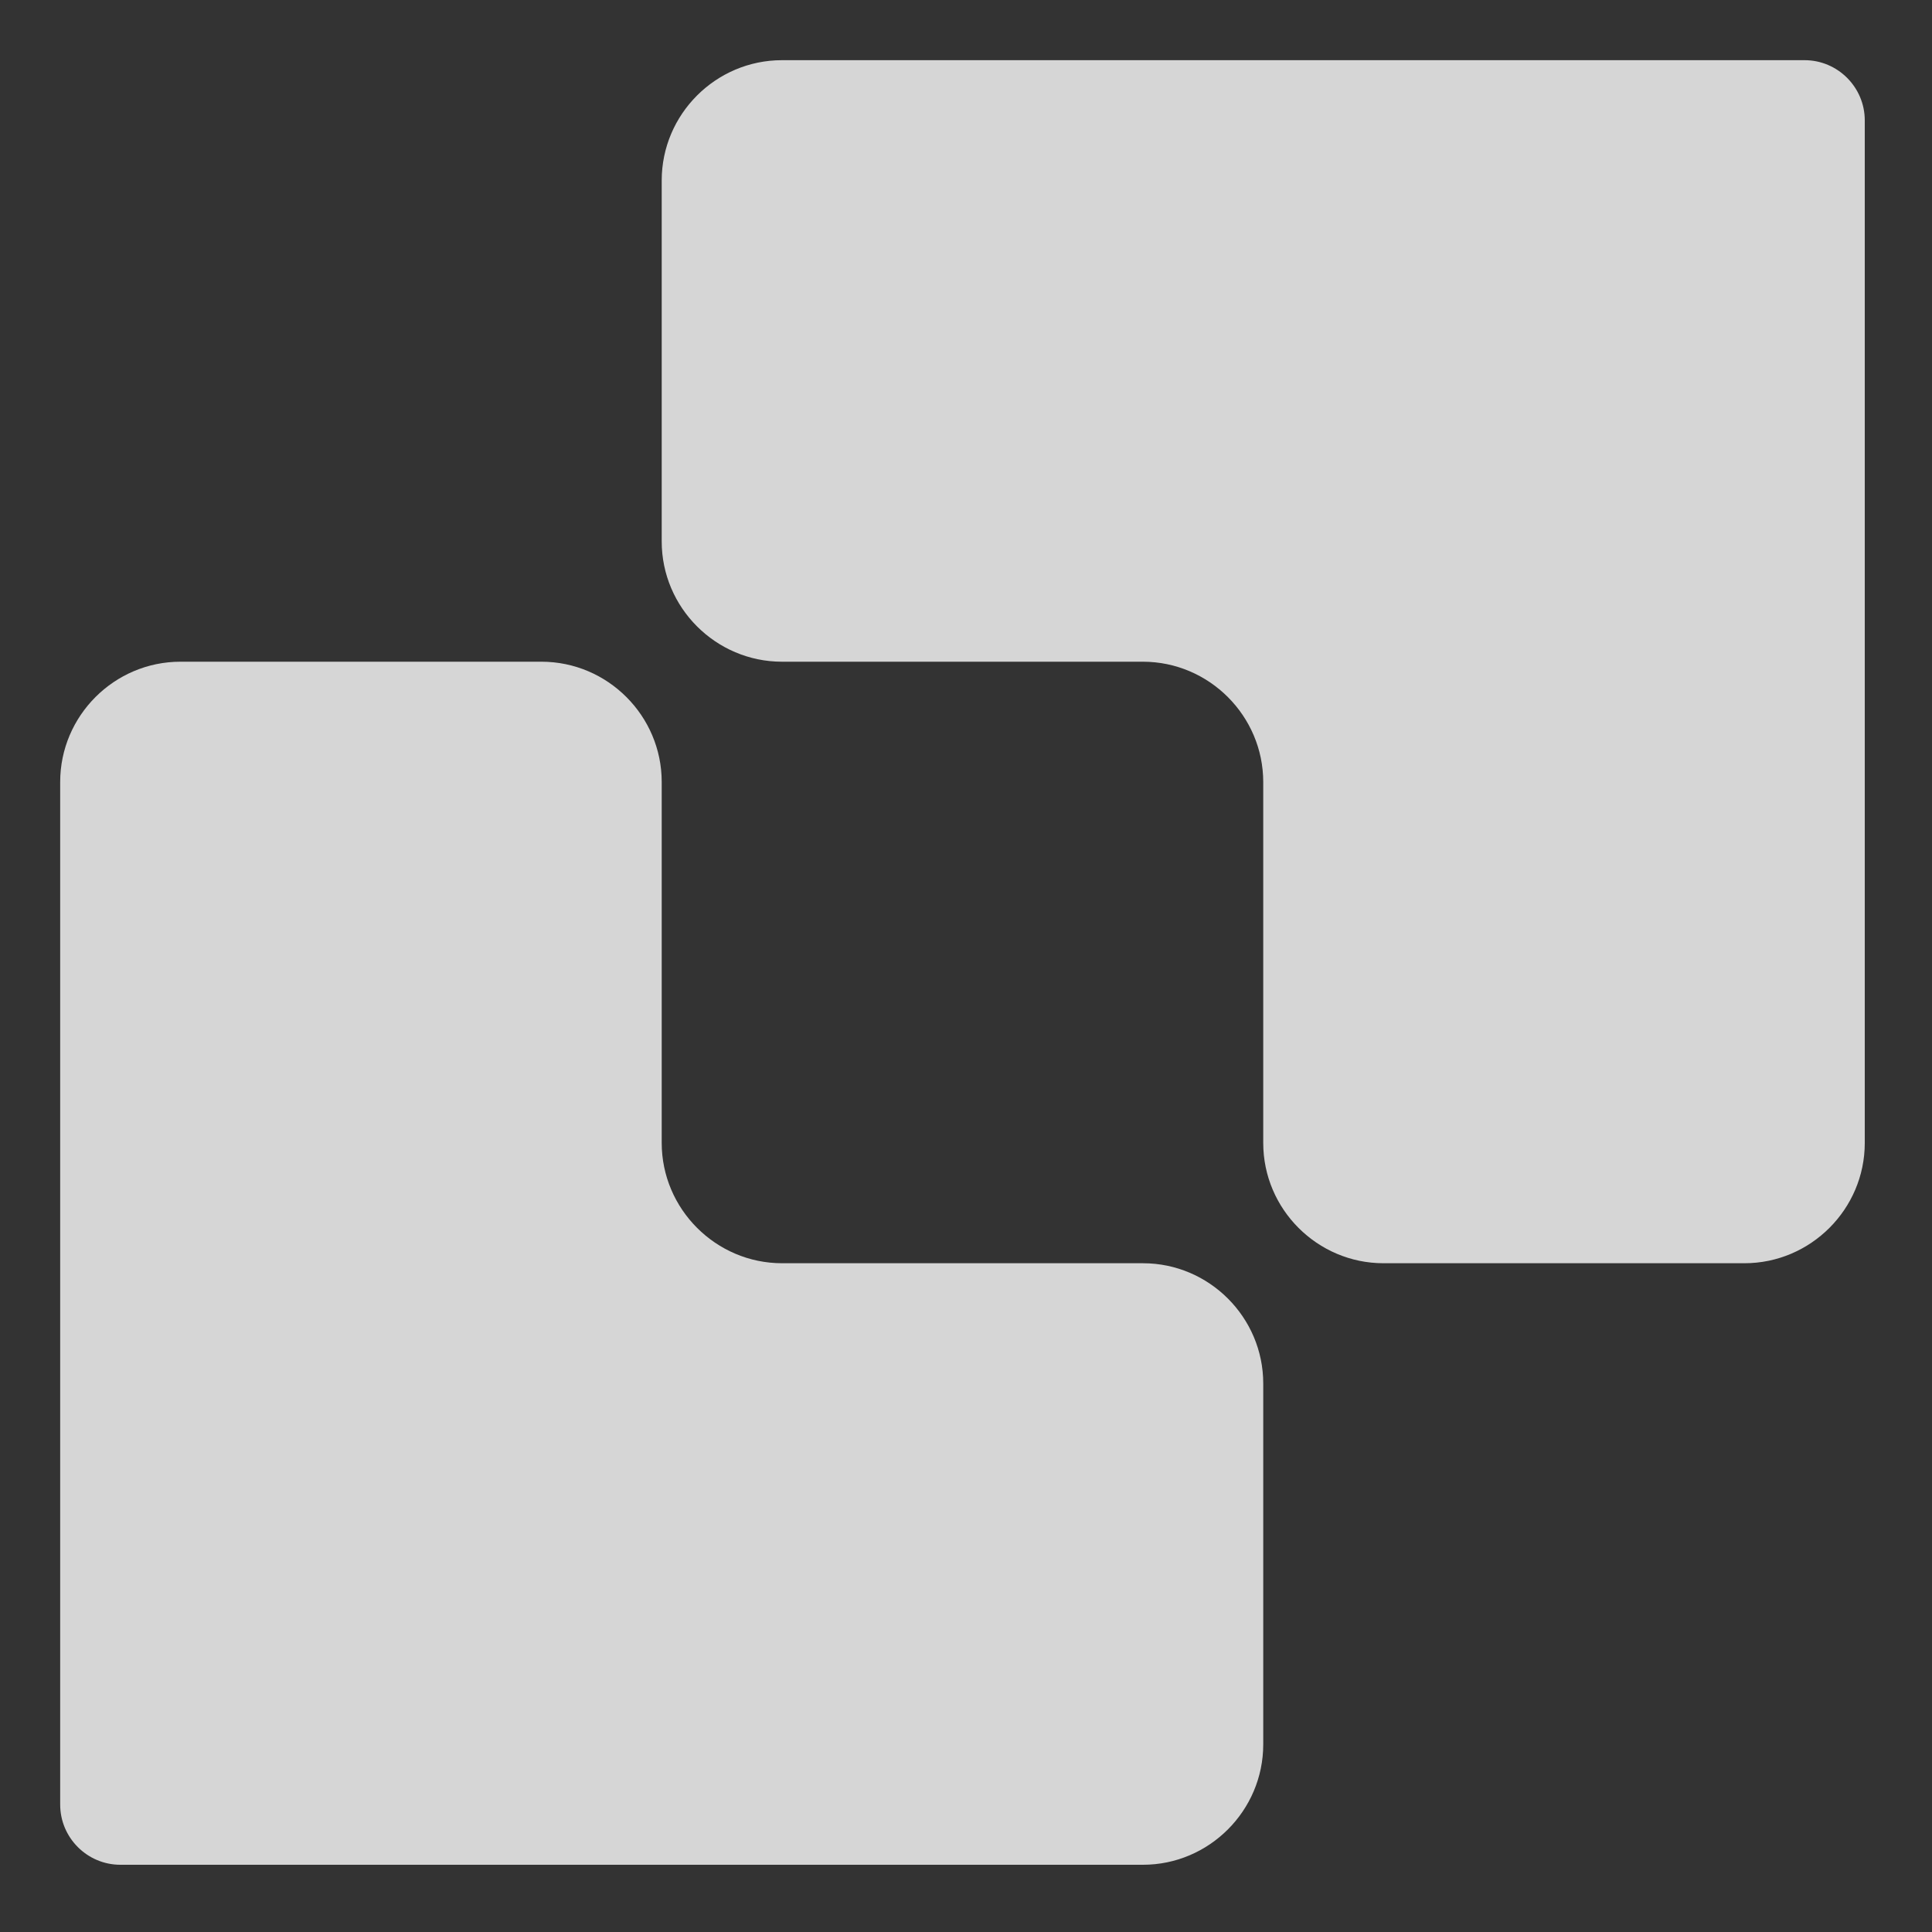 <svg width="20" height="20" viewBox="0 0 20 20" fill="none" xmlns="http://www.w3.org/2000/svg">
<rect x="0" y="0" width="20" height="20" fill="#333333" stroke="none"/>
<g clip-path="url(#clip0_2153_30241)">
<path d="M13.077 0.623H8.095C7.41 0.623 6.85 1.183 6.85 1.868V5.605C6.85 6.29 7.41 6.85 8.095 6.85H11.831C12.516 6.85 13.077 7.411 13.077 8.096V11.832C13.077 12.517 13.637 13.077 14.322 13.077H18.058C18.743 13.077 19.304 12.517 19.304 11.832V1.246C19.304 0.903 19.024 0.623 18.681 0.623H13.077Z" fill="white" fill-opacity="0.8"/>
<path d="M6.85 19.304H11.832C12.517 19.304 13.077 18.743 13.077 18.058V14.322C13.077 13.637 12.517 13.077 11.832 13.077H8.096C7.411 13.077 6.85 12.516 6.85 11.831V8.095C6.85 7.41 6.29 6.85 5.605 6.85H1.868C1.183 6.85 0.623 7.41 0.623 8.095V18.681C0.623 19.024 0.903 19.304 1.246 19.304H6.85Z" fill="white" fill-opacity="0.8"/>
</g>
<defs>
<clipPath id="clip0_2153_30241">
<rect width="19.927" height="19.927" fill="white"/>
</clipPath>
</defs>
</svg>
